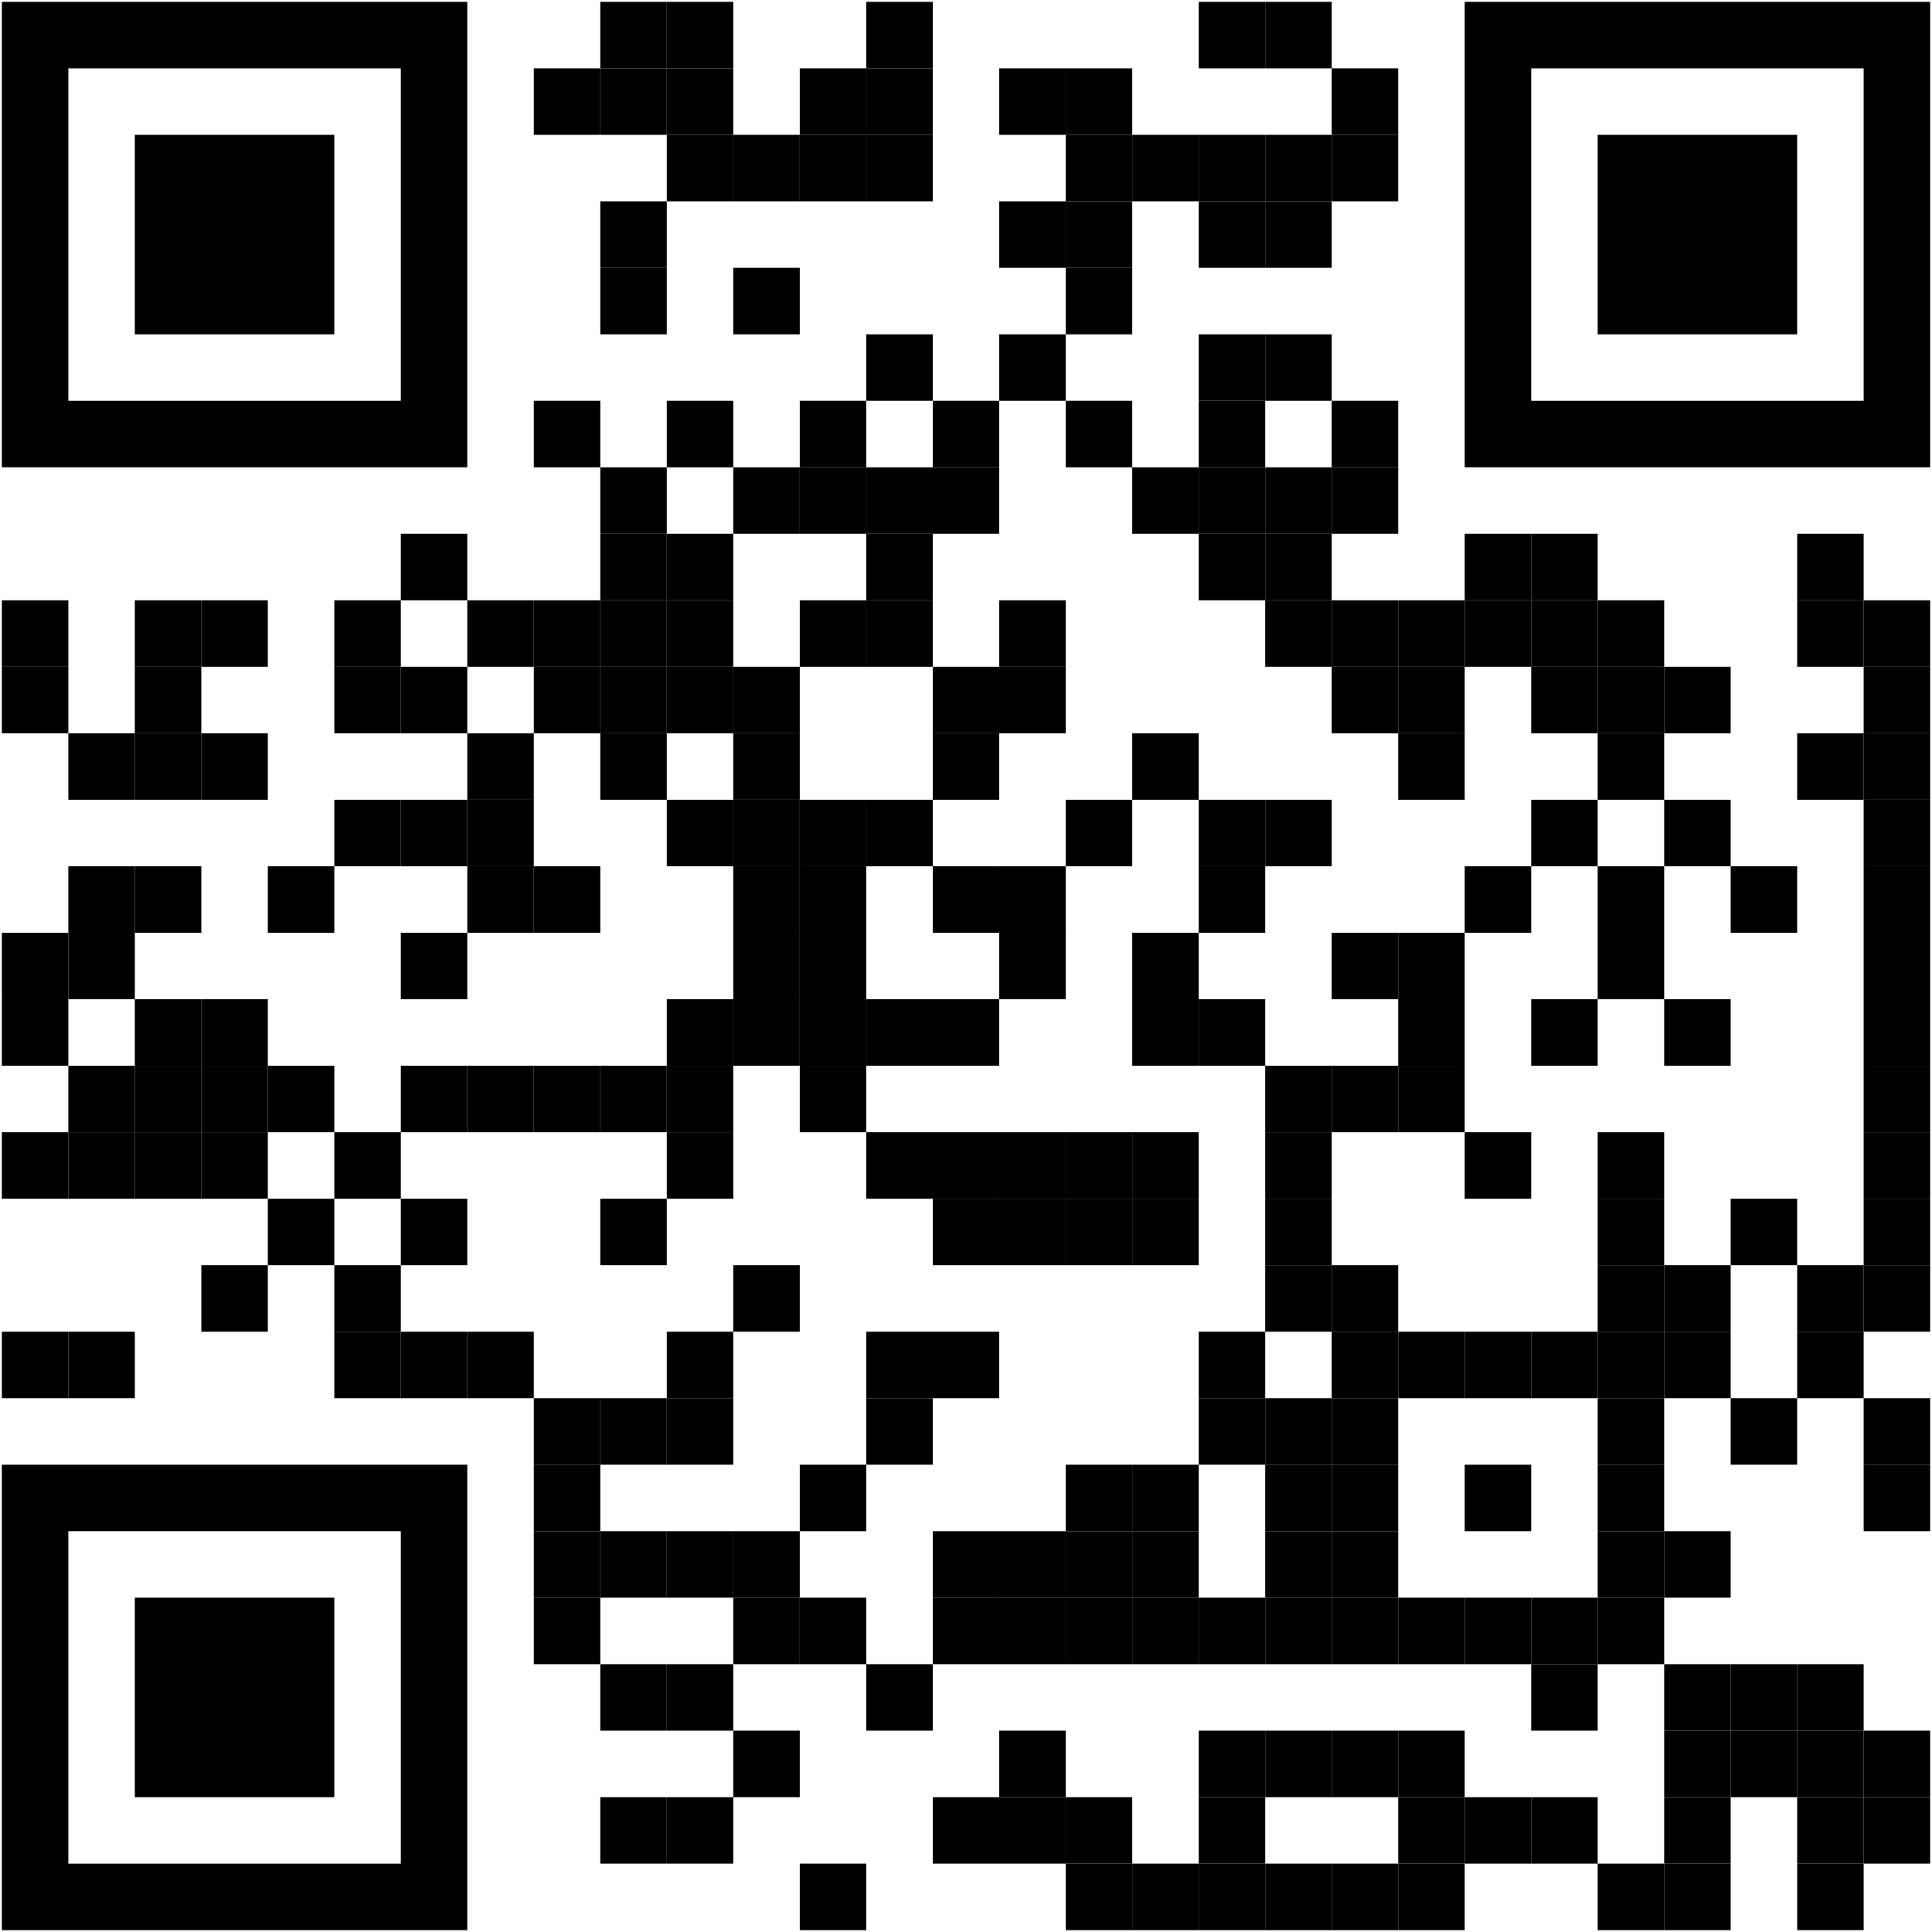 <?xml version="1.0" encoding="UTF-8"?>
<svg xmlns="http://www.w3.org/2000/svg" version="1.1" xmlns:xlink="http://www.w3.org/1999/xlink" xmlns:svgjs="http://svgjs.com/svgjs" viewBox="0 0 1046 1046" fill="#ffffff"><rect width="1046" height="1046" fill="#ffffff" x="0" y="0"></rect><rect width="36" height="36" x="325" y="1" opacity="1" fill="#000000" transform="matrix(1,0,0,1,0,0)"></rect><rect width="36" height="36" x="361" y="1" opacity="1" fill="#000000" transform="matrix(1,0,0,1,0,0)"></rect><rect width="36" height="36" x="469" y="1" opacity="1" fill="#000000" transform="matrix(1,0,0,1,0,0)"></rect><rect width="36" height="36" x="649" y="1" opacity="1" fill="#000000" transform="matrix(1,0,0,1,0,0)"></rect><rect width="36" height="36" x="685" y="1" opacity="1" fill="#000000" transform="matrix(1,0,0,1,0,0)"></rect><rect width="36" height="36" x="289" y="37" opacity="1" fill="#000000" transform="matrix(1,0,0,1,0,0)"></rect><rect width="36" height="36" x="325" y="37" opacity="1" fill="#000000" transform="matrix(1,0,0,1,0,0)"></rect><rect width="36" height="36" x="361" y="37" opacity="1" fill="#000000" transform="matrix(1,0,0,1,0,0)"></rect><rect width="36" height="36" x="433" y="37" opacity="1" fill="#000000" transform="matrix(1,0,0,1,0,0)"></rect><rect width="36" height="36" x="469" y="37" opacity="1" fill="#000000" transform="matrix(1,0,0,1,0,0)"></rect><rect width="36" height="36" x="541" y="37" opacity="1" fill="#000000" transform="matrix(1,0,0,1,0,0)"></rect><rect width="36" height="36" x="577" y="37" opacity="1" fill="#000000" transform="matrix(1,0,0,1,0,0)"></rect><rect width="36" height="36" x="721" y="37" opacity="1" fill="#000000" transform="matrix(1,0,0,1,0,0)"></rect><rect width="36" height="36" x="361" y="73" opacity="1" fill="#000000" transform="matrix(1,0,0,1,0,0)"></rect><rect width="36" height="36" x="397" y="73" opacity="1" fill="#000000" transform="matrix(1,0,0,1,0,0)"></rect><rect width="36" height="36" x="433" y="73" opacity="1" fill="#000000" transform="matrix(1,0,0,1,0,0)"></rect><rect width="36" height="36" x="469" y="73" opacity="1" fill="#000000" transform="matrix(1,0,0,1,0,0)"></rect><rect width="36" height="36" x="577" y="73" opacity="1" fill="#000000" transform="matrix(1,0,0,1,0,0)"></rect><rect width="36" height="36" x="613" y="73" opacity="1" fill="#000000" transform="matrix(1,0,0,1,0,0)"></rect><rect width="36" height="36" x="649" y="73" opacity="1" fill="#000000" transform="matrix(1,0,0,1,0,0)"></rect><rect width="36" height="36" x="685" y="73" opacity="1" fill="#000000" transform="matrix(1,0,0,1,0,0)"></rect><rect width="36" height="36" x="721" y="73" opacity="1" fill="#000000" transform="matrix(1,0,0,1,0,0)"></rect><rect width="36" height="36" x="325" y="109" opacity="1" fill="#000000" transform="matrix(1,0,0,1,0,0)"></rect><rect width="36" height="36" x="541" y="109" opacity="1" fill="#000000" transform="matrix(1,0,0,1,0,0)"></rect><rect width="36" height="36" x="577" y="109" opacity="1" fill="#000000" transform="matrix(1,0,0,1,0,0)"></rect><rect width="36" height="36" x="649" y="109" opacity="1" fill="#000000" transform="matrix(1,0,0,1,0,0)"></rect><rect width="36" height="36" x="685" y="109" opacity="1" fill="#000000" transform="matrix(1,0,0,1,0,0)"></rect><rect width="36" height="36" x="325" y="145" opacity="1" fill="#000000" transform="matrix(1,0,0,1,0,0)"></rect><rect width="36" height="36" x="397" y="145" opacity="1" fill="#000000" transform="matrix(1,0,0,1,0,0)"></rect><rect width="36" height="36" x="577" y="145" opacity="1" fill="#000000" transform="matrix(1,0,0,1,0,0)"></rect><rect width="36" height="36" x="469" y="181" opacity="1" fill="#000000" transform="matrix(1,0,0,1,0,0)"></rect><rect width="36" height="36" x="541" y="181" opacity="1" fill="#000000" transform="matrix(1,0,0,1,0,0)"></rect><rect width="36" height="36" x="649" y="181" opacity="1" fill="#000000" transform="matrix(1,0,0,1,0,0)"></rect><rect width="36" height="36" x="685" y="181" opacity="1" fill="#000000" transform="matrix(1,0,0,1,0,0)"></rect><rect width="36" height="36" x="325" y="253" opacity="1" fill="#000000" transform="matrix(1,0,0,1,0,0)"></rect><rect width="36" height="36" x="397" y="253" opacity="1" fill="#000000" transform="matrix(1,0,0,1,0,0)"></rect><rect width="36" height="36" x="433" y="253" opacity="1" fill="#000000" transform="matrix(1,0,0,1,0,0)"></rect><rect width="36" height="36" x="469" y="253" opacity="1" fill="#000000" transform="matrix(1,0,0,1,0,0)"></rect><rect width="36" height="36" x="505" y="253" opacity="1" fill="#000000" transform="matrix(1,0,0,1,0,0)"></rect><rect width="36" height="36" x="613" y="253" opacity="1" fill="#000000" transform="matrix(1,0,0,1,0,0)"></rect><rect width="36" height="36" x="649" y="253" opacity="1" fill="#000000" transform="matrix(1,0,0,1,0,0)"></rect><rect width="36" height="36" x="685" y="253" opacity="1" fill="#000000" transform="matrix(1,0,0,1,0,0)"></rect><rect width="36" height="36" x="721" y="253" opacity="1" fill="#000000" transform="matrix(1,0,0,1,0,0)"></rect><rect width="36" height="36" x="325" y="289" opacity="1" fill="#000000" transform="matrix(1,0,0,1,0,0)"></rect><rect width="36" height="36" x="361" y="289" opacity="1" fill="#000000" transform="matrix(1,0,0,1,0,0)"></rect><rect width="36" height="36" x="469" y="289" opacity="1" fill="#000000" transform="matrix(1,0,0,1,0,0)"></rect><rect width="36" height="36" x="649" y="289" opacity="1" fill="#000000" transform="matrix(1,0,0,1,0,0)"></rect><rect width="36" height="36" x="685" y="289" opacity="1" fill="#000000" transform="matrix(1,0,0,1,0,0)"></rect><rect width="36" height="36" x="793" y="289" opacity="1" fill="#000000" transform="matrix(1,0,0,1,0,0)"></rect><rect width="36" height="36" x="829" y="289" opacity="1" fill="#000000" transform="matrix(1,0,0,1,0,0)"></rect><rect width="36" height="36" x="973" y="289" opacity="1" fill="#000000" transform="matrix(1,0,0,1,0,0)"></rect><rect width="36" height="36" x="1" y="325" opacity="1" fill="#000000" transform="matrix(1,0,0,1,0,0)"></rect><rect width="36" height="36" x="73" y="325" opacity="1" fill="#000000" transform="matrix(1,0,0,1,0,0)"></rect><rect width="36" height="36" x="109" y="325" opacity="1" fill="#000000" transform="matrix(1,0,0,1,0,0)"></rect><rect width="36" height="36" x="181" y="325" opacity="1" fill="#000000" transform="matrix(1,0,0,1,0,0)"></rect><rect width="36" height="36" x="253" y="325" opacity="1" fill="#000000" transform="matrix(1,0,0,1,0,0)"></rect><rect width="36" height="36" x="289" y="325" opacity="1" fill="#000000" transform="matrix(1,0,0,1,0,0)"></rect><rect width="36" height="36" x="325" y="325" opacity="1" fill="#000000" transform="matrix(1,0,0,1,0,0)"></rect><rect width="36" height="36" x="361" y="325" opacity="1" fill="#000000" transform="matrix(1,0,0,1,0,0)"></rect><rect width="36" height="36" x="433" y="325" opacity="1" fill="#000000" transform="matrix(1,0,0,1,0,0)"></rect><rect width="36" height="36" x="469" y="325" opacity="1" fill="#000000" transform="matrix(1,0,0,1,0,0)"></rect><rect width="36" height="36" x="541" y="325" opacity="1" fill="#000000" transform="matrix(1,0,0,1,0,0)"></rect><rect width="36" height="36" x="685" y="325" opacity="1" fill="#000000" transform="matrix(1,0,0,1,0,0)"></rect><rect width="36" height="36" x="721" y="325" opacity="1" fill="#000000" transform="matrix(1,0,0,1,0,0)"></rect><rect width="36" height="36" x="757" y="325" opacity="1" fill="#000000" transform="matrix(1,0,0,1,0,0)"></rect><rect width="36" height="36" x="793" y="325" opacity="1" fill="#000000" transform="matrix(1,0,0,1,0,0)"></rect><rect width="36" height="36" x="829" y="325" opacity="1" fill="#000000" transform="matrix(1,0,0,1,0,0)"></rect><rect width="36" height="36" x="865" y="325" opacity="1" fill="#000000" transform="matrix(1,0,0,1,0,0)"></rect><rect width="36" height="36" x="973" y="325" opacity="1" fill="#000000" transform="matrix(1,0,0,1,0,0)"></rect><rect width="36" height="36" x="1009" y="325" opacity="1" fill="#000000" transform="matrix(1,0,0,1,0,0)"></rect><rect width="36" height="36" x="1" y="361" opacity="1" fill="#000000" transform="matrix(1,0,0,1,0,0)"></rect><rect width="36" height="36" x="73" y="361" opacity="1" fill="#000000" transform="matrix(1,0,0,1,0,0)"></rect><rect width="36" height="36" x="181" y="361" opacity="1" fill="#000000" transform="matrix(1,0,0,1,0,0)"></rect><rect width="36" height="36" x="289" y="361" opacity="1" fill="#000000" transform="matrix(1,0,0,1,0,0)"></rect><rect width="36" height="36" x="325" y="361" opacity="1" fill="#000000" transform="matrix(1,0,0,1,0,0)"></rect><rect width="36" height="36" x="361" y="361" opacity="1" fill="#000000" transform="matrix(1,0,0,1,0,0)"></rect><rect width="36" height="36" x="397" y="361" opacity="1" fill="#000000" transform="matrix(1,0,0,1,0,0)"></rect><rect width="36" height="36" x="505" y="361" opacity="1" fill="#000000" transform="matrix(1,0,0,1,0,0)"></rect><rect width="36" height="36" x="541" y="361" opacity="1" fill="#000000" transform="matrix(1,0,0,1,0,0)"></rect><rect width="36" height="36" x="721" y="361" opacity="1" fill="#000000" transform="matrix(1,0,0,1,0,0)"></rect><rect width="36" height="36" x="757" y="361" opacity="1" fill="#000000" transform="matrix(1,0,0,1,0,0)"></rect><rect width="36" height="36" x="829" y="361" opacity="1" fill="#000000" transform="matrix(1,0,0,1,0,0)"></rect><rect width="36" height="36" x="865" y="361" opacity="1" fill="#000000" transform="matrix(1,0,0,1,0,0)"></rect><rect width="36" height="36" x="901" y="361" opacity="1" fill="#000000" transform="matrix(1,0,0,1,0,0)"></rect><rect width="36" height="36" x="1009" y="361" opacity="1" fill="#000000" transform="matrix(1,0,0,1,0,0)"></rect><rect width="36" height="36" x="37" y="397" opacity="1" fill="#000000" transform="matrix(1,0,0,1,0,0)"></rect><rect width="36" height="36" x="73" y="397" opacity="1" fill="#000000" transform="matrix(1,0,0,1,0,0)"></rect><rect width="36" height="36" x="109" y="397" opacity="1" fill="#000000" transform="matrix(1,0,0,1,0,0)"></rect><rect width="36" height="36" x="253" y="397" opacity="1" fill="#000000" transform="matrix(1,0,0,1,0,0)"></rect><rect width="36" height="36" x="325" y="397" opacity="1" fill="#000000" transform="matrix(1,0,0,1,0,0)"></rect><rect width="36" height="36" x="397" y="397" opacity="1" fill="#000000" transform="matrix(1,0,0,1,0,0)"></rect><rect width="36" height="36" x="505" y="397" opacity="1" fill="#000000" transform="matrix(1,0,0,1,0,0)"></rect><rect width="36" height="36" x="613" y="397" opacity="1" fill="#000000" transform="matrix(1,0,0,1,0,0)"></rect><rect width="36" height="36" x="757" y="397" opacity="1" fill="#000000" transform="matrix(1,0,0,1,0,0)"></rect><rect width="36" height="36" x="865" y="397" opacity="1" fill="#000000" transform="matrix(1,0,0,1,0,0)"></rect><rect width="36" height="36" x="973" y="397" opacity="1" fill="#000000" transform="matrix(1,0,0,1,0,0)"></rect><rect width="36" height="36" x="1009" y="397" opacity="1" fill="#000000" transform="matrix(1,0,0,1,0,0)"></rect><rect width="36" height="36" x="181" y="433" opacity="1" fill="#000000" transform="matrix(1,0,0,1,0,0)"></rect><rect width="36" height="36" x="253" y="433" opacity="1" fill="#000000" transform="matrix(1,0,0,1,0,0)"></rect><rect width="36" height="36" x="361" y="433" opacity="1" fill="#000000" transform="matrix(1,0,0,1,0,0)"></rect><rect width="36" height="36" x="397" y="433" opacity="1" fill="#000000" transform="matrix(1,0,0,1,0,0)"></rect><rect width="36" height="36" x="433" y="433" opacity="1" fill="#000000" transform="matrix(1,0,0,1,0,0)"></rect><rect width="36" height="36" x="469" y="433" opacity="1" fill="#000000" transform="matrix(1,0,0,1,0,0)"></rect><rect width="36" height="36" x="577" y="433" opacity="1" fill="#000000" transform="matrix(1,0,0,1,0,0)"></rect><rect width="36" height="36" x="649" y="433" opacity="1" fill="#000000" transform="matrix(1,0,0,1,0,0)"></rect><rect width="36" height="36" x="685" y="433" opacity="1" fill="#000000" transform="matrix(1,0,0,1,0,0)"></rect><rect width="36" height="36" x="829" y="433" opacity="1" fill="#000000" transform="matrix(1,0,0,1,0,0)"></rect><rect width="36" height="36" x="901" y="433" opacity="1" fill="#000000" transform="matrix(1,0,0,1,0,0)"></rect><rect width="36" height="36" x="1009" y="433" opacity="1" fill="#000000" transform="matrix(1,0,0,1,0,0)"></rect><rect width="36" height="36" x="37" y="469" opacity="1" fill="#000000" transform="matrix(1,0,0,1,0,0)"></rect><rect width="36" height="36" x="73" y="469" opacity="1" fill="#000000" transform="matrix(1,0,0,1,0,0)"></rect><rect width="36" height="36" x="145" y="469" opacity="1" fill="#000000" transform="matrix(1,0,0,1,0,0)"></rect><rect width="36" height="36" x="253" y="469" opacity="1" fill="#000000" transform="matrix(1,0,0,1,0,0)"></rect><rect width="36" height="36" x="289" y="469" opacity="1" fill="#000000" transform="matrix(1,0,0,1,0,0)"></rect><rect width="36" height="36" x="397" y="469" opacity="1" fill="#000000" transform="matrix(1,0,0,1,0,0)"></rect><rect width="36" height="36" x="433" y="469" opacity="1" fill="#000000" transform="matrix(1,0,0,1,0,0)"></rect><rect width="36" height="36" x="505" y="469" opacity="1" fill="#000000" transform="matrix(1,0,0,1,0,0)"></rect><rect width="36" height="36" x="541" y="469" opacity="1" fill="#000000" transform="matrix(1,0,0,1,0,0)"></rect><rect width="36" height="36" x="649" y="469" opacity="1" fill="#000000" transform="matrix(1,0,0,1,0,0)"></rect><rect width="36" height="36" x="793" y="469" opacity="1" fill="#000000" transform="matrix(1,0,0,1,0,0)"></rect><rect width="36" height="36" x="865" y="469" opacity="1" fill="#000000" transform="matrix(1,0,0,1,0,0)"></rect><rect width="36" height="36" x="937" y="469" opacity="1" fill="#000000" transform="matrix(1,0,0,1,0,0)"></rect><rect width="36" height="36" x="1009" y="469" opacity="1" fill="#000000" transform="matrix(1,0,0,1,0,0)"></rect><rect width="36" height="36" x="1" y="505" opacity="1" fill="#000000" transform="matrix(1,0,0,1,0,0)"></rect><rect width="36" height="36" x="37" y="505" opacity="1" fill="#000000" transform="matrix(1,0,0,1,0,0)"></rect><rect width="36" height="36" x="397" y="505" opacity="1" fill="#000000" transform="matrix(1,0,0,1,0,0)"></rect><rect width="36" height="36" x="433" y="505" opacity="1" fill="#000000" transform="matrix(1,0,0,1,0,0)"></rect><rect width="36" height="36" x="541" y="505" opacity="1" fill="#000000" transform="matrix(1,0,0,1,0,0)"></rect><rect width="36" height="36" x="613" y="505" opacity="1" fill="#000000" transform="matrix(1,0,0,1,0,0)"></rect><rect width="36" height="36" x="721" y="505" opacity="1" fill="#000000" transform="matrix(1,0,0,1,0,0)"></rect><rect width="36" height="36" x="757" y="505" opacity="1" fill="#000000" transform="matrix(1,0,0,1,0,0)"></rect><rect width="36" height="36" x="865" y="505" opacity="1" fill="#000000" transform="matrix(1,0,0,1,0,0)"></rect><rect width="36" height="36" x="1009" y="505" opacity="1" fill="#000000" transform="matrix(1,0,0,1,0,0)"></rect><rect width="36" height="36" x="1" y="541" opacity="1" fill="#000000" transform="matrix(1,0,0,1,0,0)"></rect><rect width="36" height="36" x="73" y="541" opacity="1" fill="#000000" transform="matrix(1,0,0,1,0,0)"></rect><rect width="36" height="36" x="109" y="541" opacity="1" fill="#000000" transform="matrix(1,0,0,1,0,0)"></rect><rect width="36" height="36" x="361" y="541" opacity="1" fill="#000000" transform="matrix(1,0,0,1,0,0)"></rect><rect width="36" height="36" x="397" y="541" opacity="1" fill="#000000" transform="matrix(1,0,0,1,0,0)"></rect><rect width="36" height="36" x="433" y="541" opacity="1" fill="#000000" transform="matrix(1,0,0,1,0,0)"></rect><rect width="36" height="36" x="469" y="541" opacity="1" fill="#000000" transform="matrix(1,0,0,1,0,0)"></rect><rect width="36" height="36" x="505" y="541" opacity="1" fill="#000000" transform="matrix(1,0,0,1,0,0)"></rect><rect width="36" height="36" x="613" y="541" opacity="1" fill="#000000" transform="matrix(1,0,0,1,0,0)"></rect><rect width="36" height="36" x="649" y="541" opacity="1" fill="#000000" transform="matrix(1,0,0,1,0,0)"></rect><rect width="36" height="36" x="757" y="541" opacity="1" fill="#000000" transform="matrix(1,0,0,1,0,0)"></rect><rect width="36" height="36" x="829" y="541" opacity="1" fill="#000000" transform="matrix(1,0,0,1,0,0)"></rect><rect width="36" height="36" x="901" y="541" opacity="1" fill="#000000" transform="matrix(1,0,0,1,0,0)"></rect><rect width="36" height="36" x="1009" y="541" opacity="1" fill="#000000" transform="matrix(1,0,0,1,0,0)"></rect><rect width="36" height="36" x="37" y="577" opacity="1" fill="#000000" transform="matrix(1,0,0,1,0,0)"></rect><rect width="36" height="36" x="73" y="577" opacity="1" fill="#000000" transform="matrix(1,0,0,1,0,0)"></rect><rect width="36" height="36" x="109" y="577" opacity="1" fill="#000000" transform="matrix(1,0,0,1,0,0)"></rect><rect width="36" height="36" x="145" y="577" opacity="1" fill="#000000" transform="matrix(1,0,0,1,0,0)"></rect><rect width="36" height="36" x="253" y="577" opacity="1" fill="#000000" transform="matrix(1,0,0,1,0,0)"></rect><rect width="36" height="36" x="289" y="577" opacity="1" fill="#000000" transform="matrix(1,0,0,1,0,0)"></rect><rect width="36" height="36" x="325" y="577" opacity="1" fill="#000000" transform="matrix(1,0,0,1,0,0)"></rect><rect width="36" height="36" x="361" y="577" opacity="1" fill="#000000" transform="matrix(1,0,0,1,0,0)"></rect><rect width="36" height="36" x="433" y="577" opacity="1" fill="#000000" transform="matrix(1,0,0,1,0,0)"></rect><rect width="36" height="36" x="685" y="577" opacity="1" fill="#000000" transform="matrix(1,0,0,1,0,0)"></rect><rect width="36" height="36" x="721" y="577" opacity="1" fill="#000000" transform="matrix(1,0,0,1,0,0)"></rect><rect width="36" height="36" x="757" y="577" opacity="1" fill="#000000" transform="matrix(1,0,0,1,0,0)"></rect><rect width="36" height="36" x="1009" y="577" opacity="1" fill="#000000" transform="matrix(1,0,0,1,0,0)"></rect><rect width="36" height="36" x="1" y="613" opacity="1" fill="#000000" transform="matrix(1,0,0,1,0,0)"></rect><rect width="36" height="36" x="37" y="613" opacity="1" fill="#000000" transform="matrix(1,0,0,1,0,0)"></rect><rect width="36" height="36" x="73" y="613" opacity="1" fill="#000000" transform="matrix(1,0,0,1,0,0)"></rect><rect width="36" height="36" x="109" y="613" opacity="1" fill="#000000" transform="matrix(1,0,0,1,0,0)"></rect><rect width="36" height="36" x="181" y="613" opacity="1" fill="#000000" transform="matrix(1,0,0,1,0,0)"></rect><rect width="36" height="36" x="361" y="613" opacity="1" fill="#000000" transform="matrix(1,0,0,1,0,0)"></rect><rect width="36" height="36" x="469" y="613" opacity="1" fill="#000000" transform="matrix(1,0,0,1,0,0)"></rect><rect width="36" height="36" x="505" y="613" opacity="1" fill="#000000" transform="matrix(1,0,0,1,0,0)"></rect><rect width="36" height="36" x="541" y="613" opacity="1" fill="#000000" transform="matrix(1,0,0,1,0,0)"></rect><rect width="36" height="36" x="577" y="613" opacity="1" fill="#000000" transform="matrix(1,0,0,1,0,0)"></rect><rect width="36" height="36" x="613" y="613" opacity="1" fill="#000000" transform="matrix(1,0,0,1,0,0)"></rect><rect width="36" height="36" x="685" y="613" opacity="1" fill="#000000" transform="matrix(1,0,0,1,0,0)"></rect><rect width="36" height="36" x="793" y="613" opacity="1" fill="#000000" transform="matrix(1,0,0,1,0,0)"></rect><rect width="36" height="36" x="865" y="613" opacity="1" fill="#000000" transform="matrix(1,0,0,1,0,0)"></rect><rect width="36" height="36" x="1009" y="613" opacity="1" fill="#000000" transform="matrix(1,0,0,1,0,0)"></rect><rect width="36" height="36" x="145" y="649" opacity="1" fill="#000000" transform="matrix(1,0,0,1,0,0)"></rect><rect width="36" height="36" x="325" y="649" opacity="1" fill="#000000" transform="matrix(1,0,0,1,0,0)"></rect><rect width="36" height="36" x="505" y="649" opacity="1" fill="#000000" transform="matrix(1,0,0,1,0,0)"></rect><rect width="36" height="36" x="541" y="649" opacity="1" fill="#000000" transform="matrix(1,0,0,1,0,0)"></rect><rect width="36" height="36" x="577" y="649" opacity="1" fill="#000000" transform="matrix(1,0,0,1,0,0)"></rect><rect width="36" height="36" x="613" y="649" opacity="1" fill="#000000" transform="matrix(1,0,0,1,0,0)"></rect><rect width="36" height="36" x="685" y="649" opacity="1" fill="#000000" transform="matrix(1,0,0,1,0,0)"></rect><rect width="36" height="36" x="865" y="649" opacity="1" fill="#000000" transform="matrix(1,0,0,1,0,0)"></rect><rect width="36" height="36" x="937" y="649" opacity="1" fill="#000000" transform="matrix(1,0,0,1,0,0)"></rect><rect width="36" height="36" x="1009" y="649" opacity="1" fill="#000000" transform="matrix(1,0,0,1,0,0)"></rect><rect width="36" height="36" x="109" y="685" opacity="1" fill="#000000" transform="matrix(1,0,0,1,0,0)"></rect><rect width="36" height="36" x="181" y="685" opacity="1" fill="#000000" transform="matrix(1,0,0,1,0,0)"></rect><rect width="36" height="36" x="397" y="685" opacity="1" fill="#000000" transform="matrix(1,0,0,1,0,0)"></rect><rect width="36" height="36" x="685" y="685" opacity="1" fill="#000000" transform="matrix(1,0,0,1,0,0)"></rect><rect width="36" height="36" x="721" y="685" opacity="1" fill="#000000" transform="matrix(1,0,0,1,0,0)"></rect><rect width="36" height="36" x="865" y="685" opacity="1" fill="#000000" transform="matrix(1,0,0,1,0,0)"></rect><rect width="36" height="36" x="901" y="685" opacity="1" fill="#000000" transform="matrix(1,0,0,1,0,0)"></rect><rect width="36" height="36" x="973" y="685" opacity="1" fill="#000000" transform="matrix(1,0,0,1,0,0)"></rect><rect width="36" height="36" x="1009" y="685" opacity="1" fill="#000000" transform="matrix(1,0,0,1,0,0)"></rect><rect width="36" height="36" x="1" y="721" opacity="1" fill="#000000" transform="matrix(1,0,0,1,0,0)"></rect><rect width="36" height="36" x="37" y="721" opacity="1" fill="#000000" transform="matrix(1,0,0,1,0,0)"></rect><rect width="36" height="36" x="181" y="721" opacity="1" fill="#000000" transform="matrix(1,0,0,1,0,0)"></rect><rect width="36" height="36" x="253" y="721" opacity="1" fill="#000000" transform="matrix(1,0,0,1,0,0)"></rect><rect width="36" height="36" x="361" y="721" opacity="1" fill="#000000" transform="matrix(1,0,0,1,0,0)"></rect><rect width="36" height="36" x="469" y="721" opacity="1" fill="#000000" transform="matrix(1,0,0,1,0,0)"></rect><rect width="36" height="36" x="505" y="721" opacity="1" fill="#000000" transform="matrix(1,0,0,1,0,0)"></rect><rect width="36" height="36" x="649" y="721" opacity="1" fill="#000000" transform="matrix(1,0,0,1,0,0)"></rect><rect width="36" height="36" x="901" y="721" opacity="1" fill="#000000" transform="matrix(1,0,0,1,0,0)"></rect><rect width="36" height="36" x="973" y="721" opacity="1" fill="#000000" transform="matrix(1,0,0,1,0,0)"></rect><rect width="36" height="36" x="289" y="757" opacity="1" fill="#000000" transform="matrix(1,0,0,1,0,0)"></rect><rect width="36" height="36" x="325" y="757" opacity="1" fill="#000000" transform="matrix(1,0,0,1,0,0)"></rect><rect width="36" height="36" x="361" y="757" opacity="1" fill="#000000" transform="matrix(1,0,0,1,0,0)"></rect><rect width="36" height="36" x="469" y="757" opacity="1" fill="#000000" transform="matrix(1,0,0,1,0,0)"></rect><rect width="36" height="36" x="649" y="757" opacity="1" fill="#000000" transform="matrix(1,0,0,1,0,0)"></rect><rect width="36" height="36" x="685" y="757" opacity="1" fill="#000000" transform="matrix(1,0,0,1,0,0)"></rect><rect width="36" height="36" x="937" y="757" opacity="1" fill="#000000" transform="matrix(1,0,0,1,0,0)"></rect><rect width="36" height="36" x="1009" y="757" opacity="1" fill="#000000" transform="matrix(1,0,0,1,0,0)"></rect><rect width="36" height="36" x="289" y="793" opacity="1" fill="#000000" transform="matrix(1,0,0,1,0,0)"></rect><rect width="36" height="36" x="433" y="793" opacity="1" fill="#000000" transform="matrix(1,0,0,1,0,0)"></rect><rect width="36" height="36" x="577" y="793" opacity="1" fill="#000000" transform="matrix(1,0,0,1,0,0)"></rect><rect width="36" height="36" x="613" y="793" opacity="1" fill="#000000" transform="matrix(1,0,0,1,0,0)"></rect><rect width="36" height="36" x="685" y="793" opacity="1" fill="#000000" transform="matrix(1,0,0,1,0,0)"></rect><rect width="36" height="36" x="1009" y="793" opacity="1" fill="#000000" transform="matrix(1,0,0,1,0,0)"></rect><rect width="36" height="36" x="289" y="829" opacity="1" fill="#000000" transform="matrix(1,0,0,1,0,0)"></rect><rect width="36" height="36" x="325" y="829" opacity="1" fill="#000000" transform="matrix(1,0,0,1,0,0)"></rect><rect width="36" height="36" x="361" y="829" opacity="1" fill="#000000" transform="matrix(1,0,0,1,0,0)"></rect><rect width="36" height="36" x="397" y="829" opacity="1" fill="#000000" transform="matrix(1,0,0,1,0,0)"></rect><rect width="36" height="36" x="505" y="829" opacity="1" fill="#000000" transform="matrix(1,0,0,1,0,0)"></rect><rect width="36" height="36" x="541" y="829" opacity="1" fill="#000000" transform="matrix(1,0,0,1,0,0)"></rect><rect width="36" height="36" x="577" y="829" opacity="1" fill="#000000" transform="matrix(1,0,0,1,0,0)"></rect><rect width="36" height="36" x="613" y="829" opacity="1" fill="#000000" transform="matrix(1,0,0,1,0,0)"></rect><rect width="36" height="36" x="685" y="829" opacity="1" fill="#000000" transform="matrix(1,0,0,1,0,0)"></rect><rect width="36" height="36" x="901" y="829" opacity="1" fill="#000000" transform="matrix(1,0,0,1,0,0)"></rect><rect width="36" height="36" x="289" y="865" opacity="1" fill="#000000" transform="matrix(1,0,0,1,0,0)"></rect><rect width="36" height="36" x="397" y="865" opacity="1" fill="#000000" transform="matrix(1,0,0,1,0,0)"></rect><rect width="36" height="36" x="433" y="865" opacity="1" fill="#000000" transform="matrix(1,0,0,1,0,0)"></rect><rect width="36" height="36" x="505" y="865" opacity="1" fill="#000000" transform="matrix(1,0,0,1,0,0)"></rect><rect width="36" height="36" x="541" y="865" opacity="1" fill="#000000" transform="matrix(1,0,0,1,0,0)"></rect><rect width="36" height="36" x="577" y="865" opacity="1" fill="#000000" transform="matrix(1,0,0,1,0,0)"></rect><rect width="36" height="36" x="613" y="865" opacity="1" fill="#000000" transform="matrix(1,0,0,1,0,0)"></rect><rect width="36" height="36" x="649" y="865" opacity="1" fill="#000000" transform="matrix(1,0,0,1,0,0)"></rect><rect width="36" height="36" x="685" y="865" opacity="1" fill="#000000" transform="matrix(1,0,0,1,0,0)"></rect><rect width="36" height="36" x="325" y="901" opacity="1" fill="#000000" transform="matrix(1,0,0,1,0,0)"></rect><rect width="36" height="36" x="361" y="901" opacity="1" fill="#000000" transform="matrix(1,0,0,1,0,0)"></rect><rect width="36" height="36" x="469" y="901" opacity="1" fill="#000000" transform="matrix(1,0,0,1,0,0)"></rect><rect width="36" height="36" x="829" y="901" opacity="1" fill="#000000" transform="matrix(1,0,0,1,0,0)"></rect><rect width="36" height="36" x="901" y="901" opacity="1" fill="#000000" transform="matrix(1,0,0,1,0,0)"></rect><rect width="36" height="36" x="937" y="901" opacity="1" fill="#000000" transform="matrix(1,0,0,1,0,0)"></rect><rect width="36" height="36" x="973" y="901" opacity="1" fill="#000000" transform="matrix(1,0,0,1,0,0)"></rect><rect width="36" height="36" x="397" y="937" opacity="1" fill="#000000" transform="matrix(1,0,0,1,0,0)"></rect><rect width="36" height="36" x="541" y="937" opacity="1" fill="#000000" transform="matrix(1,0,0,1,0,0)"></rect><rect width="36" height="36" x="649" y="937" opacity="1" fill="#000000" transform="matrix(1,0,0,1,0,0)"></rect><rect width="36" height="36" x="685" y="937" opacity="1" fill="#000000" transform="matrix(1,0,0,1,0,0)"></rect><rect width="36" height="36" x="721" y="937" opacity="1" fill="#000000" transform="matrix(1,0,0,1,0,0)"></rect><rect width="36" height="36" x="757" y="937" opacity="1" fill="#000000" transform="matrix(1,0,0,1,0,0)"></rect><rect width="36" height="36" x="901" y="937" opacity="1" fill="#000000" transform="matrix(1,0,0,1,0,0)"></rect><rect width="36" height="36" x="937" y="937" opacity="1" fill="#000000" transform="matrix(1,0,0,1,0,0)"></rect><rect width="36" height="36" x="973" y="937" opacity="1" fill="#000000" transform="matrix(1,0,0,1,0,0)"></rect><rect width="36" height="36" x="1009" y="937" opacity="1" fill="#000000" transform="matrix(1,0,0,1,0,0)"></rect><rect width="36" height="36" x="325" y="973" opacity="1" fill="#000000" transform="matrix(1,0,0,1,0,0)"></rect><rect width="36" height="36" x="361" y="973" opacity="1" fill="#000000" transform="matrix(1,0,0,1,0,0)"></rect><rect width="36" height="36" x="505" y="973" opacity="1" fill="#000000" transform="matrix(1,0,0,1,0,0)"></rect><rect width="36" height="36" x="541" y="973" opacity="1" fill="#000000" transform="matrix(1,0,0,1,0,0)"></rect><rect width="36" height="36" x="577" y="973" opacity="1" fill="#000000" transform="matrix(1,0,0,1,0,0)"></rect><rect width="36" height="36" x="649" y="973" opacity="1" fill="#000000" transform="matrix(1,0,0,1,0,0)"></rect><rect width="36" height="36" x="757" y="973" opacity="1" fill="#000000" transform="matrix(1,0,0,1,0,0)"></rect><rect width="36" height="36" x="793" y="973" opacity="1" fill="#000000" transform="matrix(1,0,0,1,0,0)"></rect><rect width="36" height="36" x="829" y="973" opacity="1" fill="#000000" transform="matrix(1,0,0,1,0,0)"></rect><rect width="36" height="36" x="901" y="973" opacity="1" fill="#000000" transform="matrix(1,0,0,1,0,0)"></rect><rect width="36" height="36" x="973" y="973" opacity="1" fill="#000000" transform="matrix(1,0,0,1,0,0)"></rect><rect width="36" height="36" x="1009" y="973" opacity="1" fill="#000000" transform="matrix(1,0,0,1,0,0)"></rect><rect width="36" height="36" x="433" y="1009" opacity="1" fill="#000000" transform="matrix(1,0,0,1,0,0)"></rect><rect width="36" height="36" x="577" y="1009" opacity="1" fill="#000000" transform="matrix(1,0,0,1,0,0)"></rect><rect width="36" height="36" x="613" y="1009" opacity="1" fill="#000000" transform="matrix(1,0,0,1,0,0)"></rect><rect width="36" height="36" x="649" y="1009" opacity="1" fill="#000000" transform="matrix(1,0,0,1,0,0)"></rect><rect width="36" height="36" x="685" y="1009" opacity="1" fill="#000000" transform="matrix(1,0,0,1,0,0)"></rect><rect width="36" height="36" x="721" y="1009" opacity="1" fill="#000000" transform="matrix(1,0,0,1,0,0)"></rect><rect width="36" height="36" x="757" y="1009" opacity="1" fill="#000000" transform="matrix(1,0,0,1,0,0)"></rect><rect width="36" height="36" x="865" y="1009" opacity="1" fill="#000000" transform="matrix(1,0,0,1,0,0)"></rect><rect width="36" height="36" x="901" y="1009" opacity="1" fill="#000000" transform="matrix(1,0,0,1,0,0)"></rect><rect width="36" height="36" x="973" y="1009" opacity="1" fill="#000000" transform="matrix(1,0,0,1,0,0)"></rect><svg xmlns="http://www.w3.org/2000/svg" version="1.1" xmlns:xlink="http://www.w3.org/1999/xlink" xmlns:svgjs="http://svgjs.com/svgjs" width="252" height="252" viewBox="0 0 252 252" x="1" y="1"><path d="   M0 0 L252 0 L252 252 L0 252 L0 0 Z
                                M36 36 L36 216 L216 216 L216 36 L36 36 Z" fill="#000000" stroke-width="10"></path></svg><svg xmlns="http://www.w3.org/2000/svg" version="1.1" xmlns:xlink="http://www.w3.org/1999/xlink" xmlns:svgjs="http://svgjs.com/svgjs" width="252" height="252" viewBox="0 0 252 252" x="793" y="1"><path d="   M0 0 L252 0 L252 252 L0 252 L0 0 Z
                                M36 36 L36 216 L216 216 L216 36 L36 36 Z" fill="#000000" stroke-width="10"></path></svg><svg xmlns="http://www.w3.org/2000/svg" version="1.1" xmlns:xlink="http://www.w3.org/1999/xlink" xmlns:svgjs="http://svgjs.com/svgjs" width="252" height="252" viewBox="0 0 252 252" x="1" y="793"><path d="   M0 0 L252 0 L252 252 L0 252 L0 0 Z
                                M36 36 L36 216 L216 216 L216 36 L36 36 Z" fill="#000000" stroke-width="10"></path></svg><svg xmlns="http://www.w3.org/2000/svg" version="1.1" xmlns:xlink="http://www.w3.org/1999/xlink" xmlns:svgjs="http://svgjs.com/svgjs" width="108" height="108" x="73" y="73"><rect width="108" height="108" fill="#000000"></rect></svg><svg xmlns="http://www.w3.org/2000/svg" version="1.1" xmlns:xlink="http://www.w3.org/1999/xlink" xmlns:svgjs="http://svgjs.com/svgjs" width="108" height="108" x="865" y="73"><rect width="108" height="108" fill="#000000"></rect></svg><svg xmlns="http://www.w3.org/2000/svg" version="1.1" xmlns:xlink="http://www.w3.org/1999/xlink" xmlns:svgjs="http://svgjs.com/svgjs" width="108" height="108" x="73" y="865"><rect width="108" height="108" fill="#000000"></rect></svg><rect width="36" height="36" x="289" y="217" opacity="1" fill="#000000" transform="matrix(1,0,0,1,0,0)"></rect><rect width="36" height="36" x="217" y="289" opacity="1" fill="#000000" transform="matrix(1,0,0,1,0,0)"></rect><rect width="36" height="36" x="361" y="217" opacity="1" fill="#000000" transform="matrix(1,0,0,1,0,0)"></rect><rect width="36" height="36" x="217" y="361" opacity="1" fill="#000000" transform="matrix(1,0,0,1,0,0)"></rect><rect width="36" height="36" x="433" y="217" opacity="1" fill="#000000" transform="matrix(1,0,0,1,0,0)"></rect><rect width="36" height="36" x="217" y="433" opacity="1" fill="#000000" transform="matrix(1,0,0,1,0,0)"></rect><rect width="36" height="36" x="505" y="217" opacity="1" fill="#000000" transform="matrix(1,0,0,1,0,0)"></rect><rect width="36" height="36" x="217" y="505" opacity="1" fill="#000000" transform="matrix(1,0,0,1,0,0)"></rect><rect width="36" height="36" x="577" y="217" opacity="1" fill="#000000" transform="matrix(1,0,0,1,0,0)"></rect><rect width="36" height="36" x="217" y="577" opacity="1" fill="#000000" transform="matrix(1,0,0,1,0,0)"></rect><rect width="36" height="36" x="649" y="217" opacity="1" fill="#000000" transform="matrix(1,0,0,1,0,0)"></rect><rect width="36" height="36" x="217" y="649" opacity="1" fill="#000000" transform="matrix(1,0,0,1,0,0)"></rect><rect width="36" height="36" x="721" y="217" opacity="1" fill="#000000" transform="matrix(1,0,0,1,0,0)"></rect><rect width="36" height="36" x="217" y="721" opacity="1" fill="#000000" transform="matrix(1,0,0,1,0,0)"></rect><rect width="36" height="36" x="721" y="721" opacity="1" fill="#000000" transform="matrix(1,0,0,1,0,0)"></rect><rect width="36" height="36" x="721" y="757" opacity="1" fill="#000000" transform="matrix(1,0,0,1,0,0)"></rect><rect width="36" height="36" x="721" y="793" opacity="1" fill="#000000" transform="matrix(1,0,0,1,0,0)"></rect><rect width="36" height="36" x="721" y="829" opacity="1" fill="#000000" transform="matrix(1,0,0,1,0,0)"></rect><rect width="36" height="36" x="865" y="757" opacity="1" fill="#000000" transform="matrix(1,0,0,1,0,0)"></rect><rect width="36" height="36" x="865" y="793" opacity="1" fill="#000000" transform="matrix(1,0,0,1,0,0)"></rect><rect width="36" height="36" x="865" y="829" opacity="1" fill="#000000" transform="matrix(1,0,0,1,0,0)"></rect><rect width="36" height="36" x="865" y="865" opacity="1" fill="#000000" transform="matrix(1,0,0,1,0,0)"></rect><rect width="36" height="36" x="757" y="721" opacity="1" fill="#000000" transform="matrix(1,0,0,1,0,0)"></rect><rect width="36" height="36" x="793" y="721" opacity="1" fill="#000000" transform="matrix(1,0,0,1,0,0)"></rect><rect width="36" height="36" x="829" y="721" opacity="1" fill="#000000" transform="matrix(1,0,0,1,0,0)"></rect><rect width="36" height="36" x="865" y="721" opacity="1" fill="#000000" transform="matrix(1,0,0,1,0,0)"></rect><rect width="36" height="36" x="721" y="865" opacity="1" fill="#000000" transform="matrix(1,0,0,1,0,0)"></rect><rect width="36" height="36" x="757" y="865" opacity="1" fill="#000000" transform="matrix(1,0,0,1,0,0)"></rect><rect width="36" height="36" x="793" y="865" opacity="1" fill="#000000" transform="matrix(1,0,0,1,0,0)"></rect><rect width="36" height="36" x="829" y="865" opacity="1" fill="#000000" transform="matrix(1,0,0,1,0,0)"></rect><rect width="36" height="36" x="793" y="793" opacity="1" fill="#000000" transform="matrix(1,0,0,1,0,0)"></rect></svg>